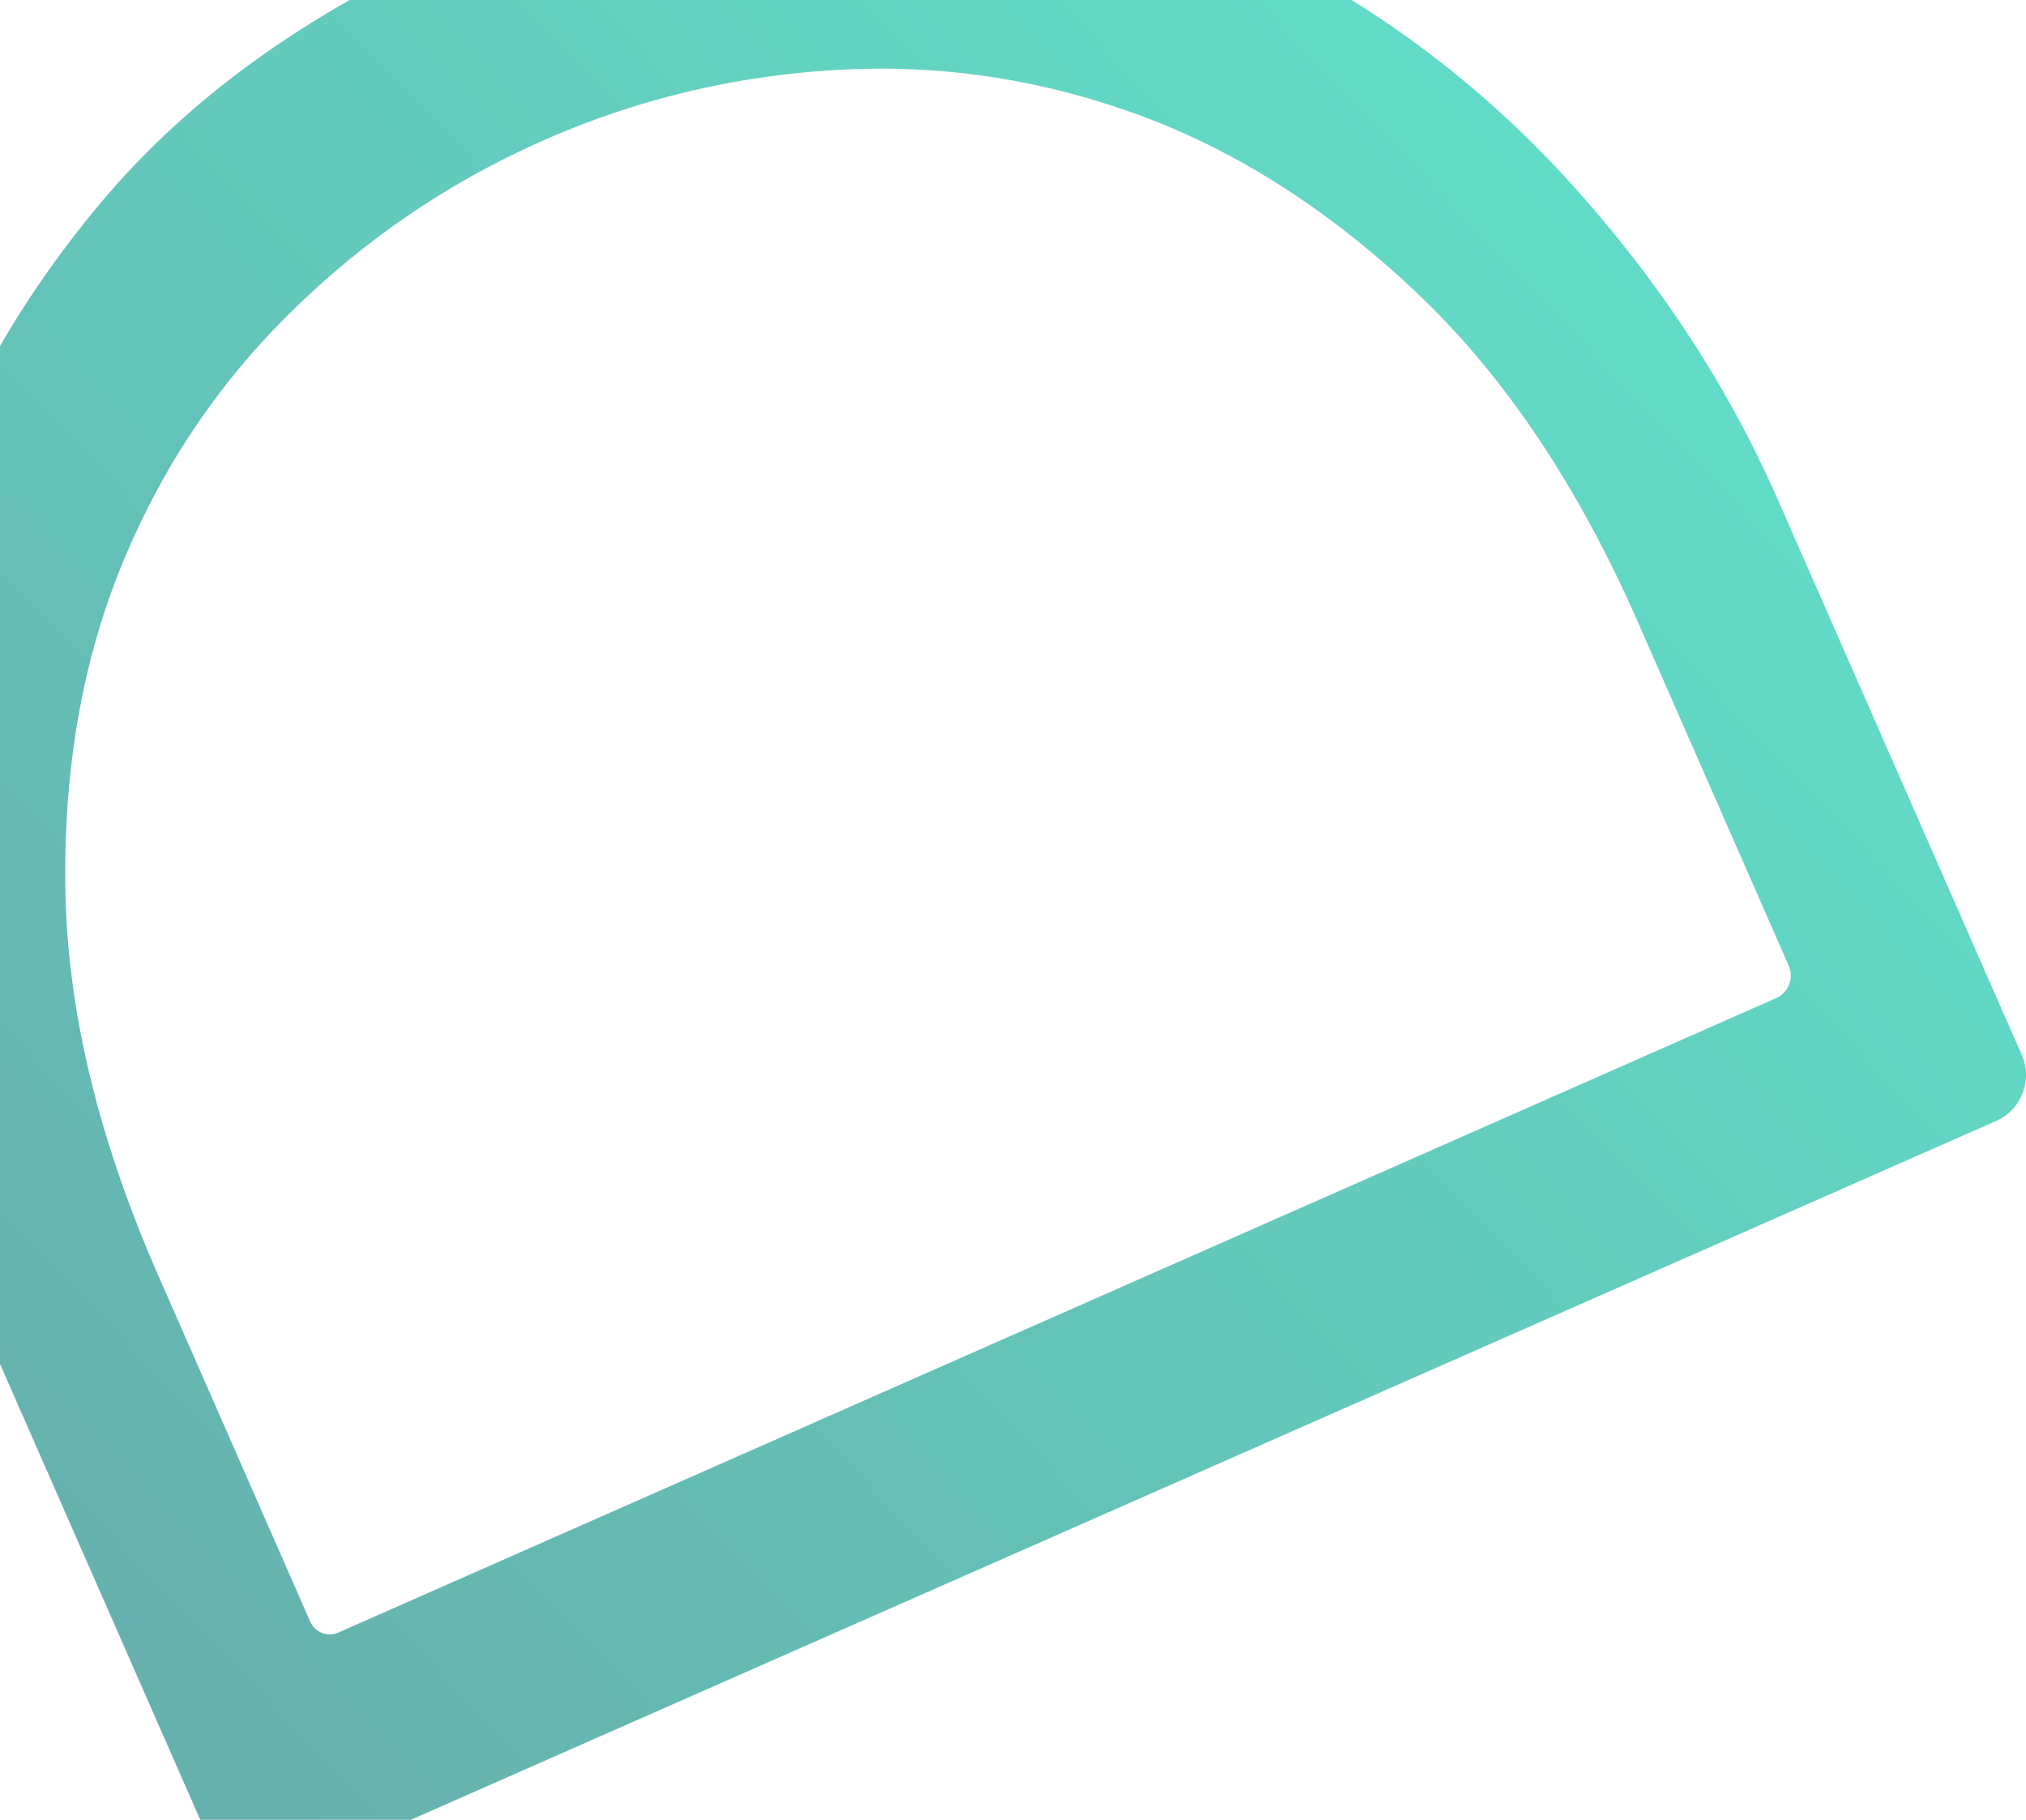<svg xmlns="http://www.w3.org/2000/svg" xmlns:xlink="http://www.w3.org/1999/xlink" width="1180" height="1060" viewBox="0 0 1180 1060"><defs><path id="lqk7a" d="M180.67 3435.558l-88.511-201.692c-34.872-79.467-52.88-154.23-54.077-224.271-1.152-70.032 9.796-133.286 32.926-189.735 23.113-56.452 56.2-105.731 99.198-147.832 43.02-42.112 91.78-75.191 146.252-99.228 54.496-24.05 111.756-37.754 171.759-41.105 60.026-3.362 118.586 5.472 175.71 26.52 57.13 21.033 111.055 55.659 161.749 103.828 50.714 48.19 93.497 112.02 128.366 191.484l87.74 199.936c3.189 7.267-.1 15.747-7.347 18.945l-837.4 369.531a12.38 12.38 0 0 1-4.997 1.061 12.41 12.41 0 0 1-11.368-7.442zM494.763 2407c-72.915.151-149.242 17.809-229.043 52.993-87.214 38.447-156.591 88.598-208.138 150.437-51.514 61.832-87.66 129.063-108.455 201.618-15.388 53.812-23.099 108.478-23.127 163.977v.49c.005 19.196.93 38.49 2.775 57.889 7.219 75.674 25.19 146.258 53.98 211.802l142.023 323.34c6.488 14.767 23.698 21.47 38.44 14.973l999.357-440.587c10.868-4.79 17.36-15.421 17.425-26.594v-.323a29.113 29.113 0 0 0-2.478-11.591l-142.024-323.34c-28.79-65.545-68.572-126.512-119.414-182.952-50.792-56.425-109.936-101.488-177.394-135.178-67.422-33.664-141.083-52.482-220.905-56.415-7-.344-14.043-.524-21.107-.539z"/><linearGradient id="lqk7b" x1="-46.18" x2="1157.85" y1="3572.76" y2="2428.02" gradientUnits="userSpaceOnUse"><stop offset="0" stop-color="#67abab"/><stop offset="1" stop-color="#60e6cd"/></linearGradient></defs><g><g clip-path="url(#clip-C9B7134C-8506-4272-964D-8F73DFE8563D)" transform="translate(0 -2491)"><use fill="url(#lqk7b)" xlink:href="#lqk7a"/></g></g></svg>